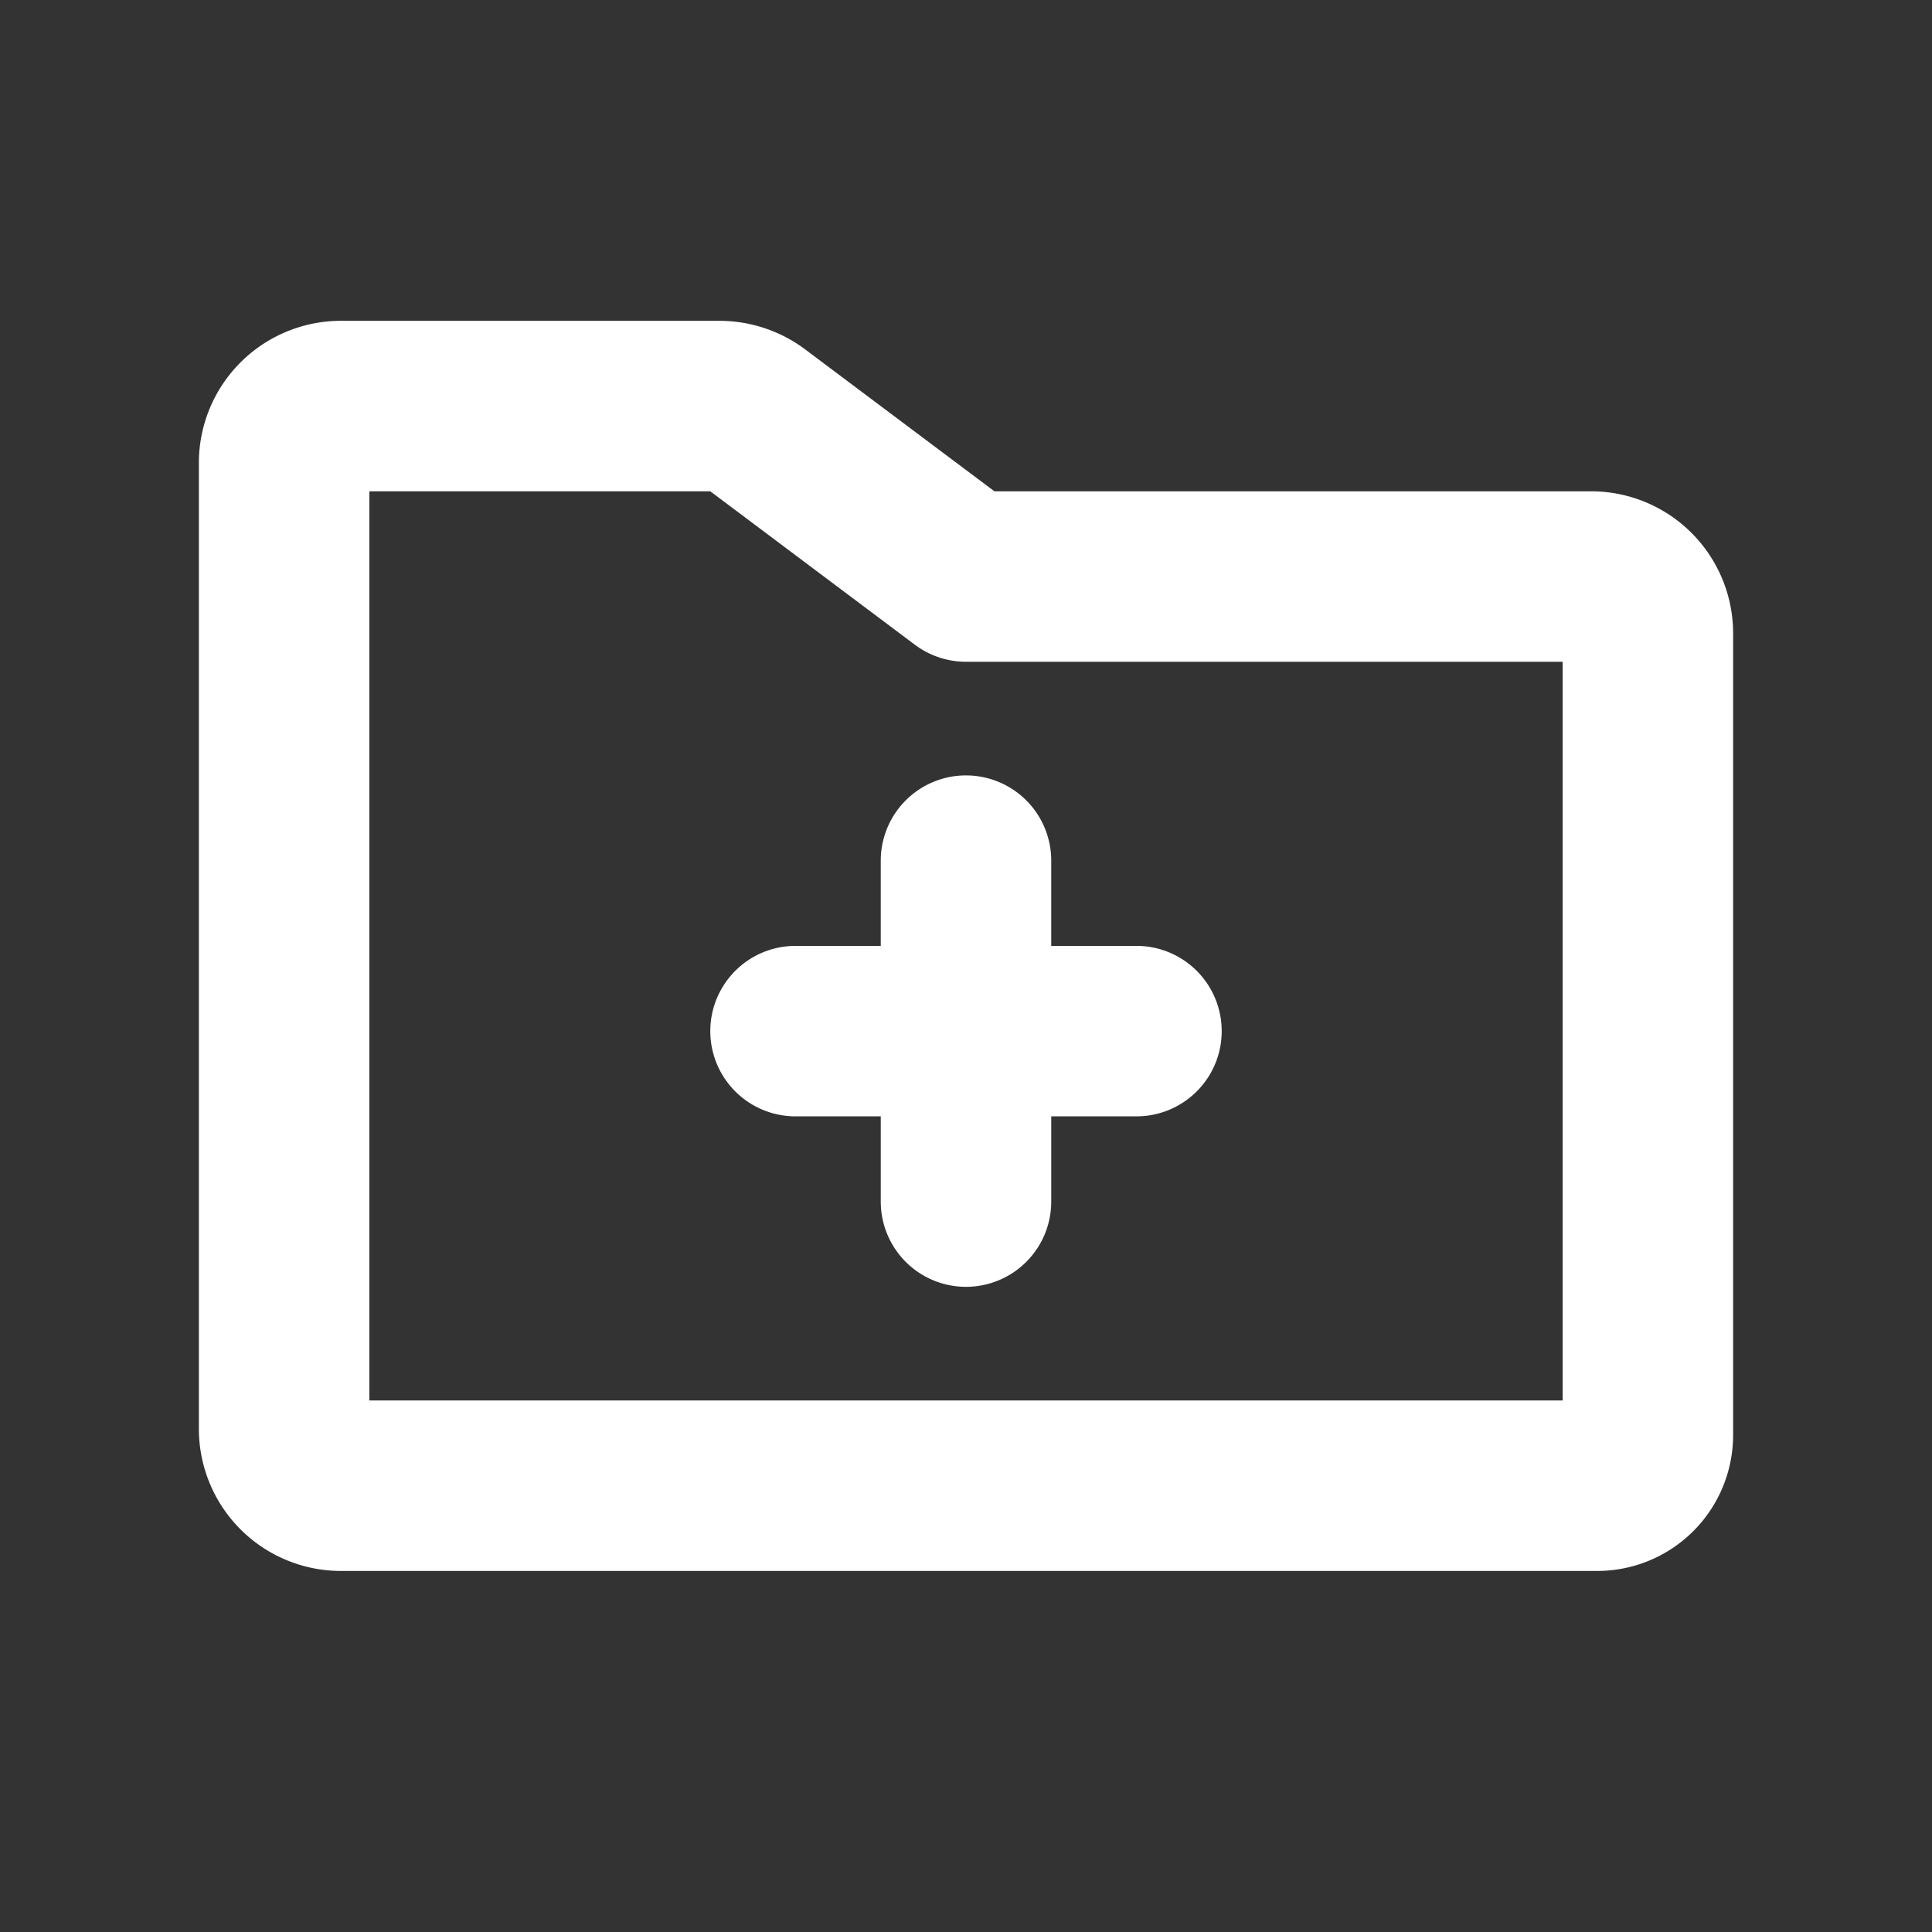 <svg xmlns="http://www.w3.org/2000/svg" fill="none" viewBox="0 0 17 17"><rect x="0" y="0" width="17" height="17" fill="#333333" stroke="none"/><path fill="#fff" d="M14 4.323H8.75l-1.667-1.25a1.26 1.26 0 0 0-.75-.25H3a1.25 1.25 0 0 0-1.25 1.25v8.5A1.25 1.25 0 0 0 3 13.823h11.056a1.196 1.196 0 0 0 1.194-1.194V5.573A1.25 1.25 0 0 0 14 4.323m-.25 8H3.25v-8h3l1.8 1.35a.75.75 0 0 0 .45.15h5.25zm-5.25-5.5a.75.75 0 0 1 .75.75v.75H10a.75.75 0 1 1 0 1.5h-.75v.75a.75.75 0 0 1-1.5 0v-.75H7a.75.75 0 0 1 0-1.5h.75v-.75a.75.75 0 0 1 .75-.75"/></svg>